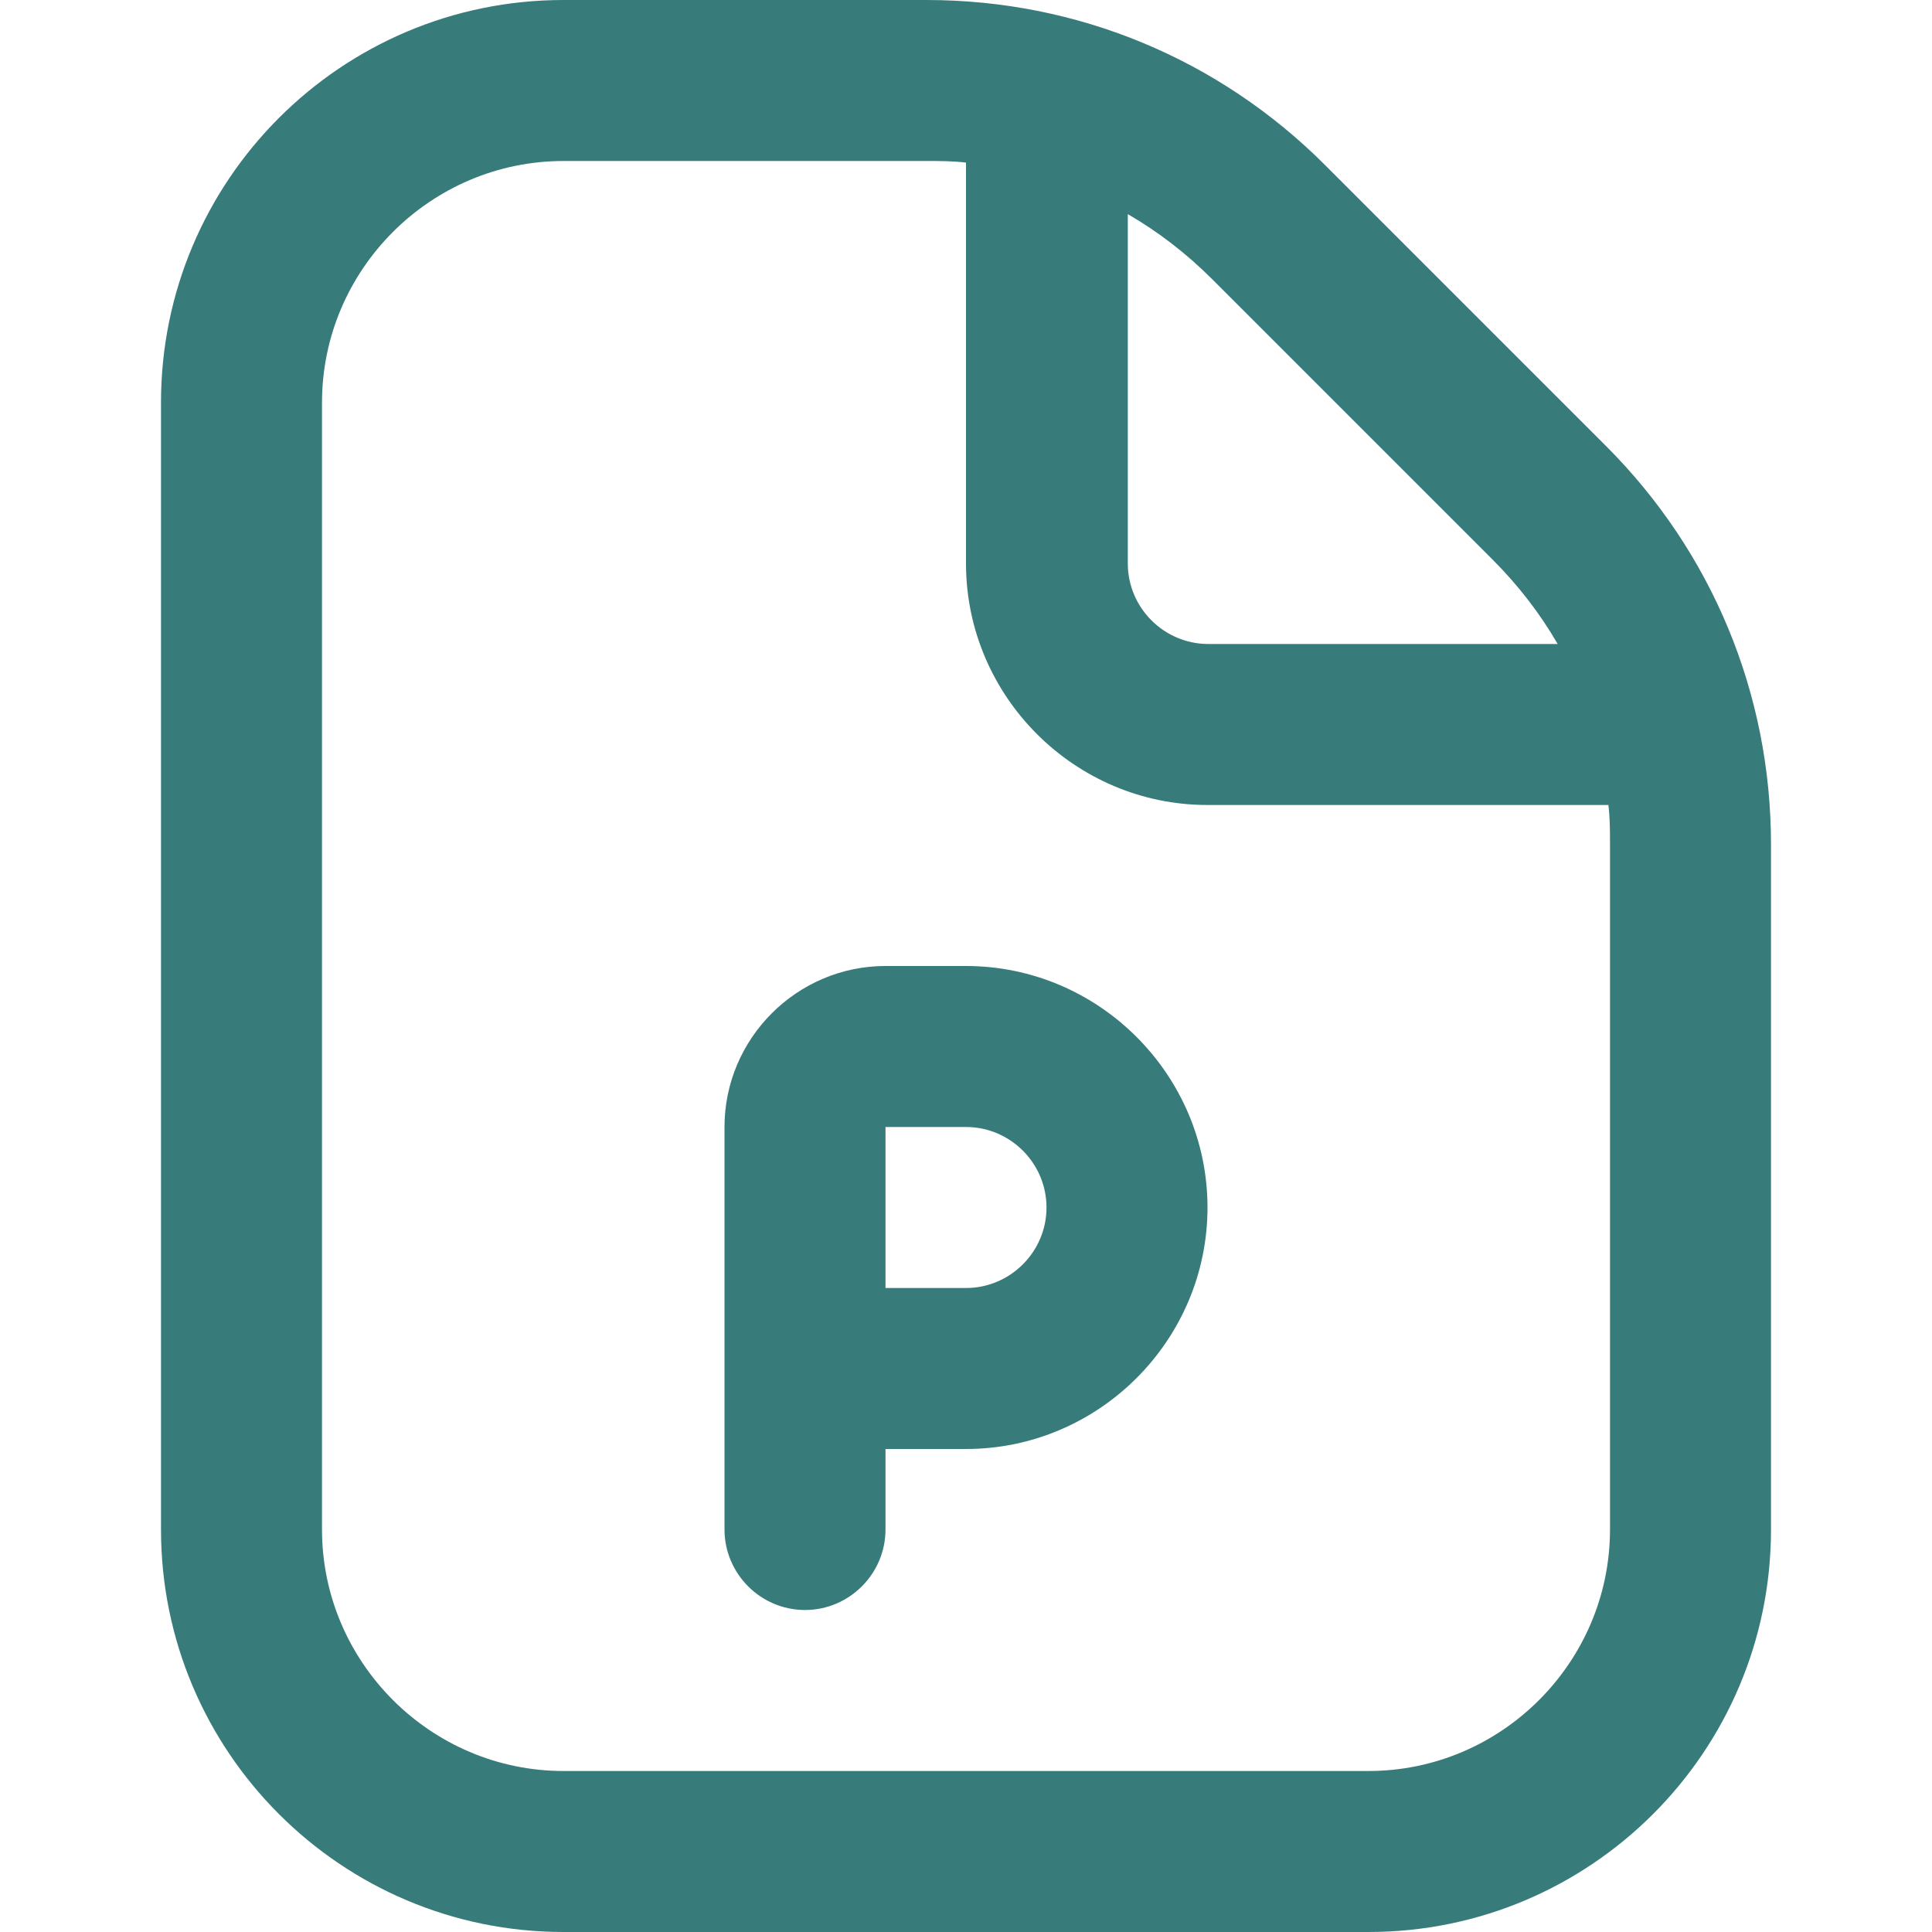 <svg width="24" height="24" viewBox="0 0 24 24" fill="none" xmlns="http://www.w3.org/2000/svg">
<g clip-path="url(#clip0_823_23319)">
<path d="M19.95 5.54L16.46 2.05C15.14 0.73 13.38 0 11.51 0H7C4.24 0 2 2.24 2 5V19C2 21.76 4.24 24 7 24H17C19.76 24 22 21.76 22 19V10.49C22 8.62 21.27 6.86 19.95 5.54ZM18.54 6.95C18.86 7.27 19.13 7.62 19.35 8H15.01C14.46 8 14.01 7.55 14.01 7V2.66C14.39 2.88 14.74 3.15 15.06 3.47L18.55 6.96L18.54 6.95ZM20 19C20 20.65 18.65 22 17 22H7C5.35 22 4 20.65 4 19V5C4 3.35 5.35 2 7 2H11.51C11.67 2 11.84 2 12 2.02V7C12 8.65 13.35 10 15 10H19.98C20 10.16 20 10.32 20 10.49V19ZM10 20C9.45 20 9 19.55 9 19V14C9 12.9 9.9 12 11 12H12C13.65 12 15 13.35 15 15C15 16.65 13.65 18 12 18H11V19C11 19.55 10.55 20 10 20ZM11 16H12C12.55 16 13 15.55 13 15C13 14.45 12.55 14 12 14H11V16Z" fill="#387B7B"/>
</g>
<defs>
<clipPath id="clip0_823_23319">
<rect width="24" height="24" fill="white"/>
</clipPath>
</defs>
</svg>

